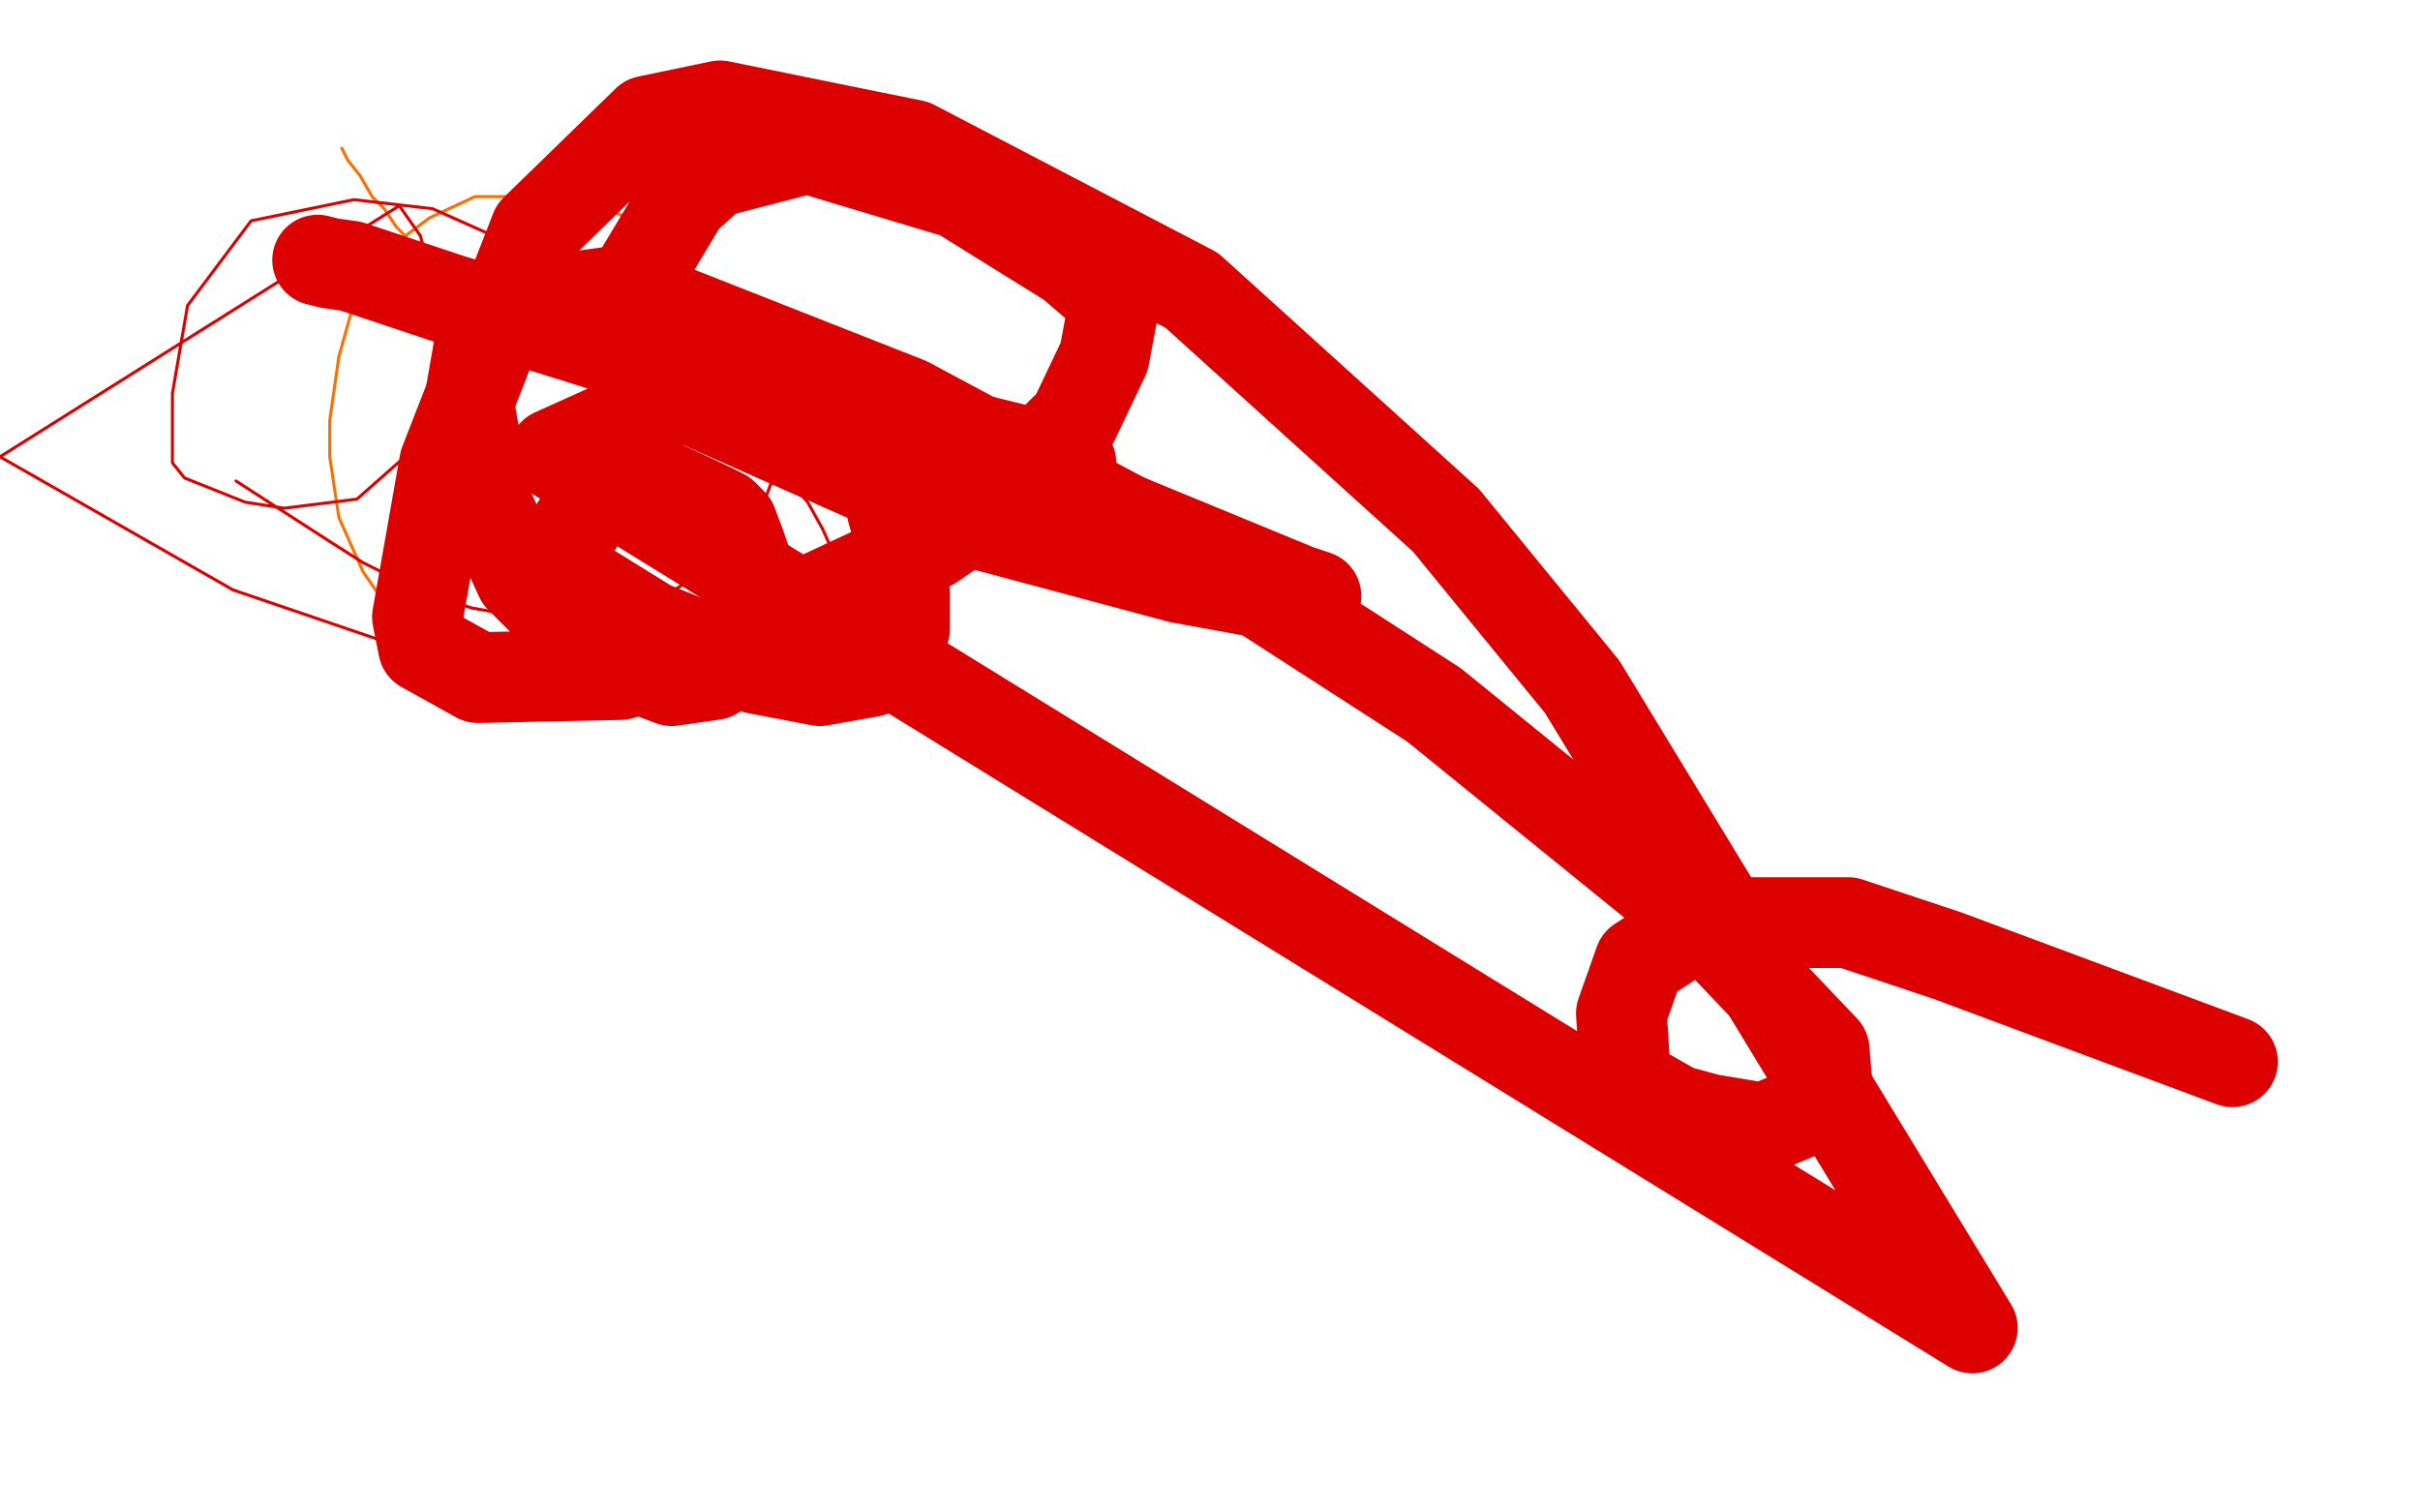 <?xml version="1.0" standalone="no"?>
<!DOCTYPE svg PUBLIC "-//W3C//DTD SVG 1.1//EN"
"http://www.w3.org/Graphics/SVG/1.1/DTD/svg11.dtd">

<svg width="800" height="500" version="1.1" xmlns="http://www.w3.org/2000/svg" xmlns:xlink="http://www.w3.org/1999/xlink" style="stroke-antialiasing: false"><desc>This SVG has been created on https://colorillo.com/</desc><rect x='0' y='0' width='800' height='500' style='fill: rgb(255,255,255); stroke-width:0' /><polyline points="113,49 114,51 114,51 115,53 115,53 119,58 119,58 123,65 123,65 127,69 127,69 131,75 131,75 133,77 133,77 138,83 138,83 143,87 143,87 149,92 149,92 158,97 158,97 162,100 162,100 170,104 170,104 174,106 174,106 179,108 179,108 181,108 181,108 186,108 186,108 190,108 190,108 198,108 198,108 208,106 208,106 210,104 210,104 215,100 215,100 217,96 217,96 217,94 217,94 217,86 217,86 216,79 216,79 214,77 214,77 210,72 210,72 205,71 205,71 195,67 195,67 177,65 177,65 157,65 157,65 142,72 142,72 134,78 134,78 123,92 123,92 117,100 117,100 112,118 112,118 109,139 109,139 109,151 109,151 112,171 112,171 120,189 120,189 129,202 129,202 132,207 132,207 143,214 143,214 156,222 156,222 165,225 165,225 181,228 181,228 192,227 192,227 195,224 195,224 195,213 195,213 179,187 179,187 162,163 162,163" style="fill: none; stroke: #ff6f00; stroke-width: 1; stroke-linejoin: round; stroke-linecap: round; stroke-antialiasing: false; stroke-antialias: 0; opacity: 1.0"/>
<polyline points="230,96 230,97 230,97 230,99 230,99 230,107 230,107 231,111 231,111 235,122 235,122 241,134 241,134 251,148 251,148 267,166 267,166 272,175 272,175 276,184 276,184 276,192 276,192 272,205 272,205 265,212 265,212 242,224 242,224 201,229 201,229 165,225 165,225 77,195 77,195 0,151 0,151 132,68 132,68 139,78 139,78 143,94 143,94 145,117 145,117 140,140 140,140 135,150 135,150 118,165 118,165 94,168 94,168 81,166 81,166 61,158 61,158 57,153 57,153 57,142 57,142 57,130 57,130 62,101 62,101 83,73 83,73 117,66 117,66 143,69 143,69 208,98 208,98 249,132 249,132 257,154 257,154 250,173 250,173 242,183 242,183 215,200 215,200 184,206 184,206 156,201 156,201 140,196 140,196 120,186 120,186 109,179 109,179 78,159 78,159" style="fill: none; stroke: #dc0000; stroke-width: 1; stroke-linejoin: round; stroke-linecap: round; stroke-antialiasing: false; stroke-antialias: 0; opacity: 1.0"/>
<polyline points="295,167 295,169 295,169 297,176 297,176 298,182 298,182 299,196 299,196 299,208 299,208 293,218 293,218 288,222 288,222 271,225 271,225 250,221 250,221 215,207 215,207 194,194 194,194 189,189 189,189 187,185 187,185 188,178 188,178 193,170 193,170 196,167 196,167 207,161 207,161 220,161 220,161 235,168 235,168 239,170 239,170 242,173 242,173 245,181 245,181 249,193 249,193 247,206 247,206 245,213 245,213 236,223 236,223 222,225 222,225 201,217 201,217 191,210 191,210 172,191 172,191 161,167 161,167 155,134 155,134 159,111 159,111 168,101 168,101 206,96 206,96 300,133 300,133 412,193 412,193 474,233 474,233 564,306 564,306 603,347 603,347 604,359 604,359 602,365 602,365 583,373 583,373 565,370 565,370 554,367 554,367 540,359 540,359 537,355 537,355 537,351 537,351 536,335 536,335 542,318 542,318 562,305 562,305 611,305 611,305 644,316 644,316 738,351 738,351" style="fill: none; stroke: #dc0000; stroke-width: 30; stroke-linejoin: round; stroke-linecap: round; stroke-antialiasing: false; stroke-antialias: 0; opacity: 1.0"/>
<polyline points="105,86 109,87 109,87 116,88 116,88 149,99 149,99 176,107 176,107 320,152 320,152 361,167 361,167 429,195 429,195 435,197 435,197 423,197 390,191 319,172 231,133 213,125 203,114 208,96 226,66 236,57 267,49 317,64 354,87 368,99 368,102 365,118 355,139 327,167 308,180 233,215 205,223 158,224 140,214 138,204 147,153 177,76 214,40 238,35 302,48 394,96 478,172 523,227 652,439 183,150 234,127 249,128 289,137 342,150 349,152 353,153 354,153" style="fill: none; stroke: #dc0000; stroke-width: 30; stroke-linejoin: round; stroke-linecap: round; stroke-antialiasing: false; stroke-antialias: 0; opacity: 1.0"/>
</svg>
